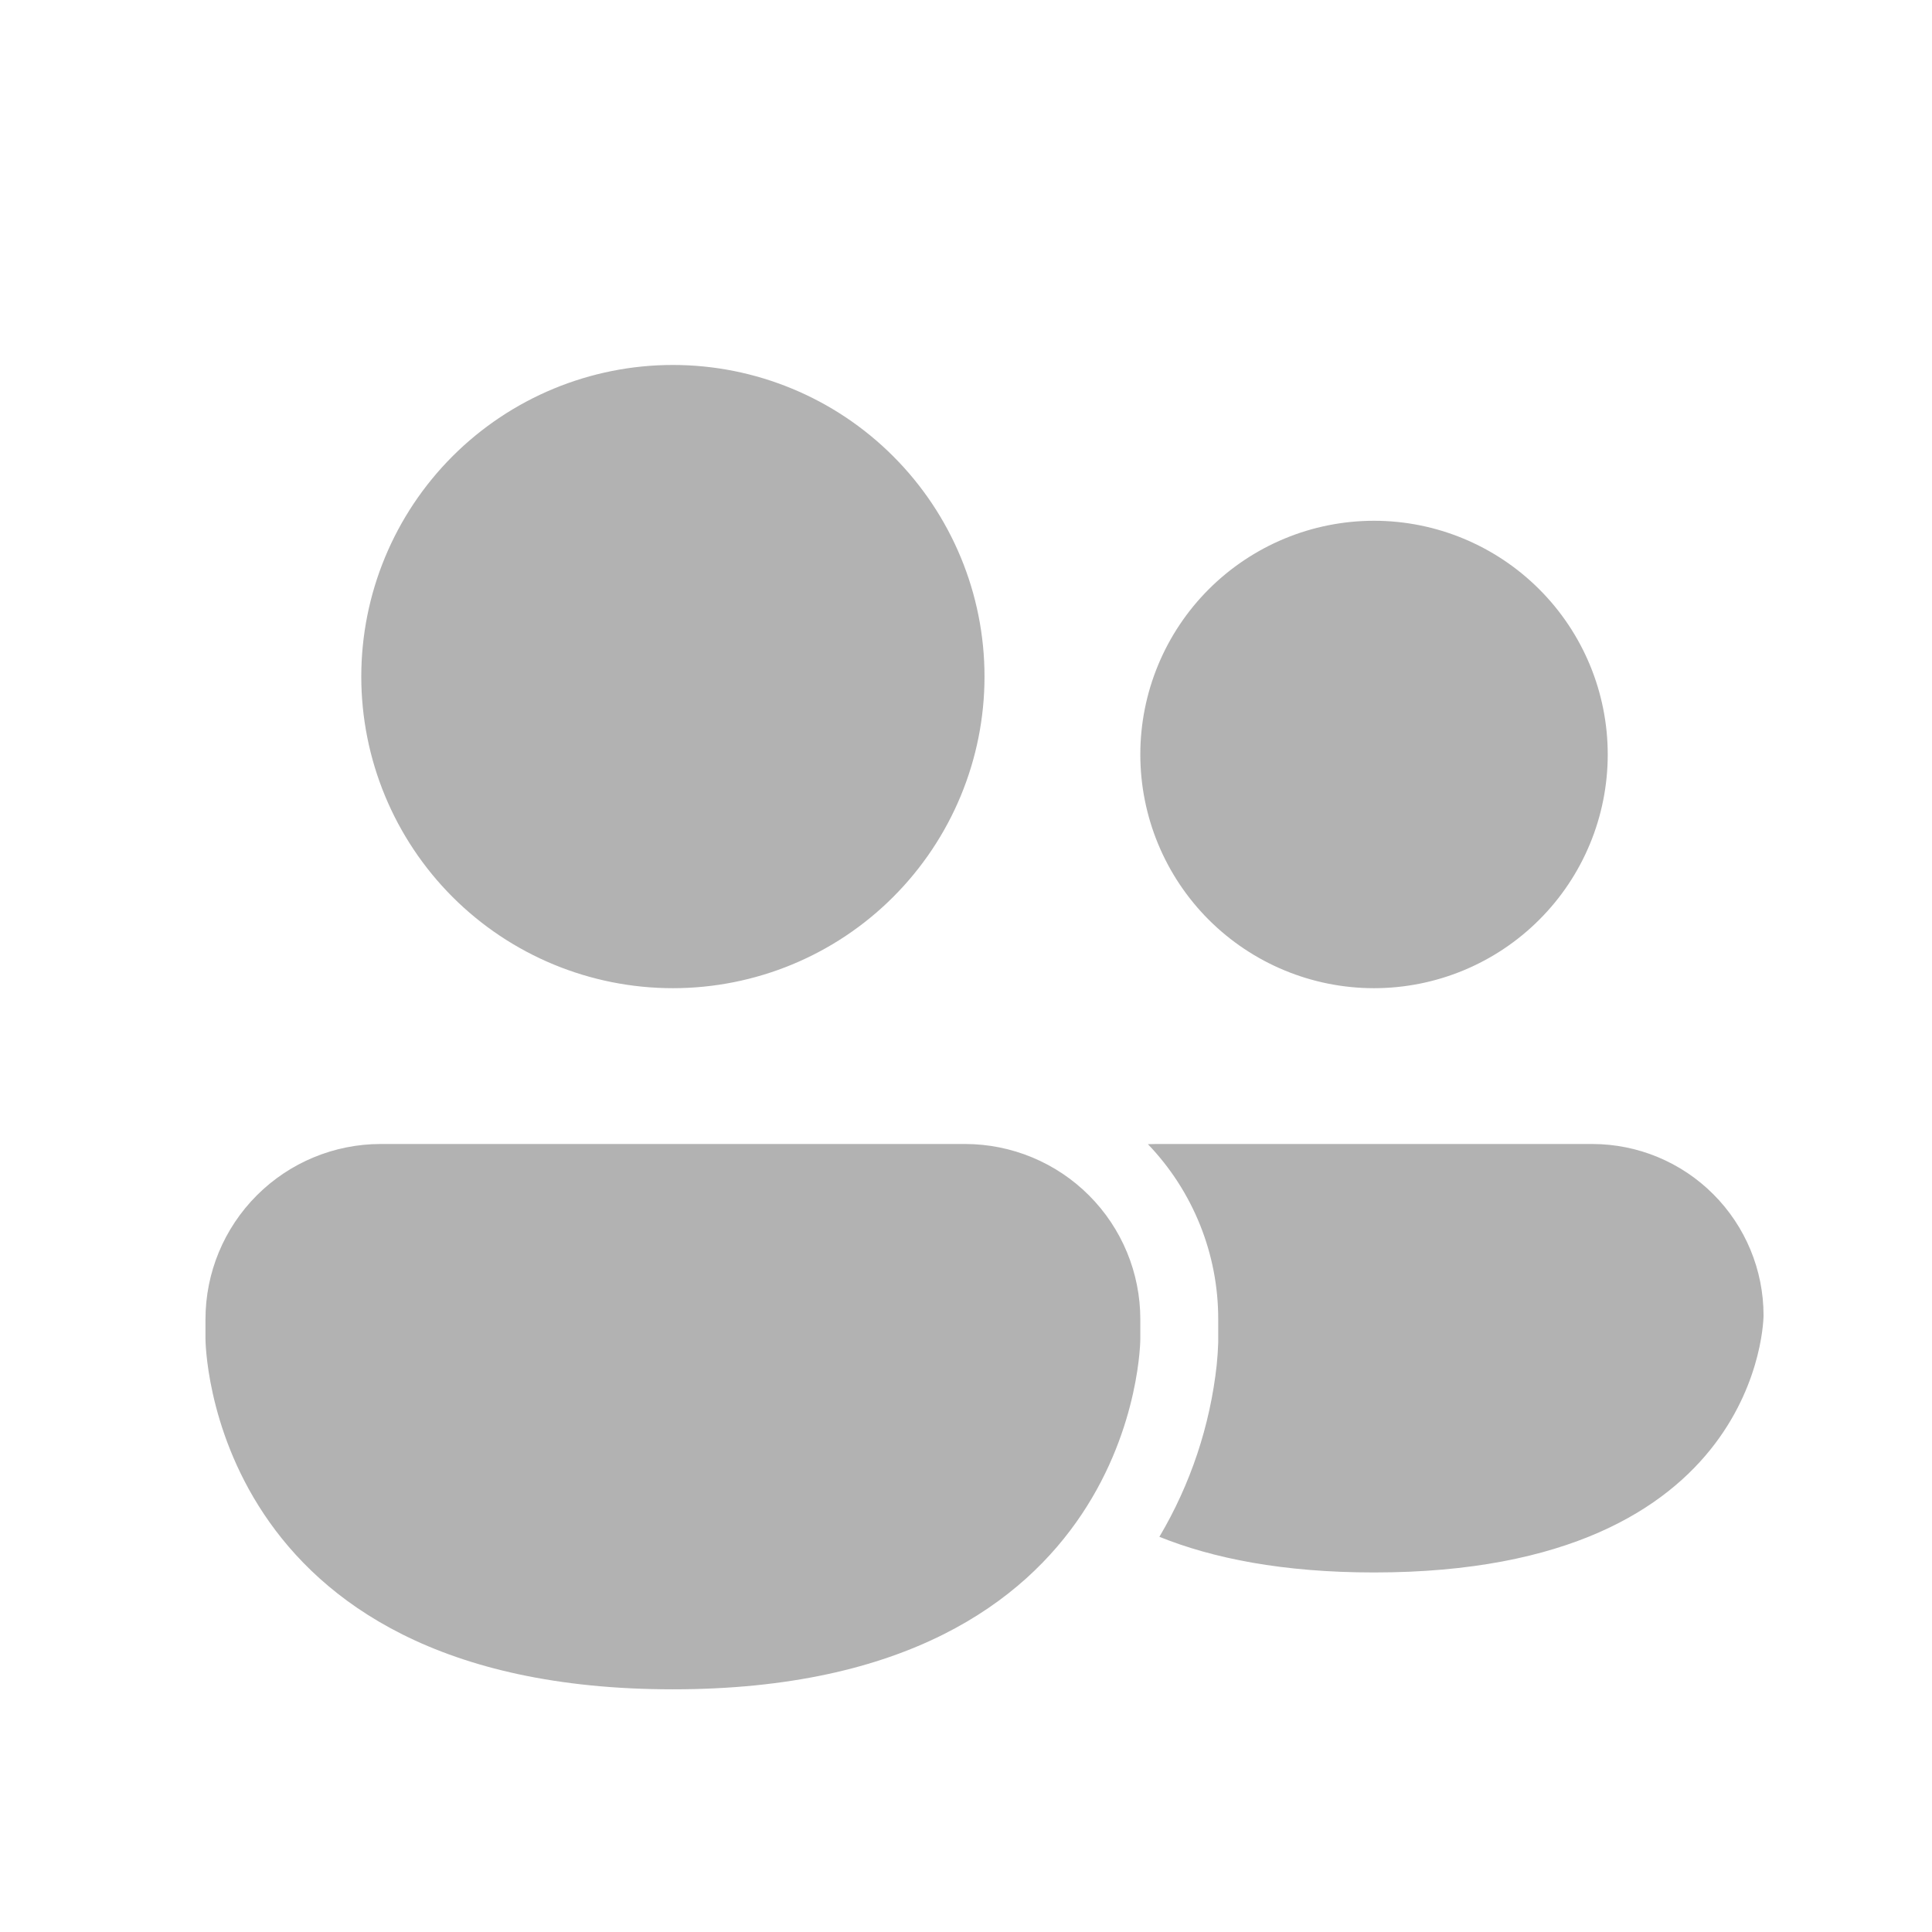 <svg width="31" height="31" viewBox="0 0 31 31" fill="none" xmlns="http://www.w3.org/2000/svg">
<path d="M10.797 15.856C12.123 15.856 13.395 15.33 14.332 14.392C15.27 13.454 15.797 12.182 15.797 10.856C15.797 9.53 15.27 8.259 14.332 7.321C13.395 6.383 12.123 5.856 10.797 5.856C9.471 5.856 8.199 6.383 7.261 7.321C6.324 8.259 5.797 9.53 5.797 10.856C5.797 12.182 6.324 13.454 7.261 14.392C8.199 15.33 9.471 15.856 10.797 15.856ZM22.047 15.856C23.041 15.856 23.995 15.461 24.698 14.758C25.402 14.055 25.797 13.101 25.797 12.106C25.797 11.112 25.402 10.158 24.698 9.455C23.995 8.752 23.041 8.356 22.047 8.356C21.052 8.356 20.099 8.752 19.395 9.455C18.692 10.158 18.297 11.112 18.297 12.106C18.297 13.101 18.692 14.055 19.395 14.758C20.099 15.461 21.052 15.856 22.047 15.856ZM6.109 18.356C5.363 18.356 4.648 18.653 4.121 19.18C3.593 19.708 3.297 20.423 3.297 21.169V21.481C3.297 21.481 3.297 27.106 10.797 27.106C18.297 27.106 18.297 21.481 18.297 21.481V21.169C18.297 20.423 18.001 19.708 17.473 19.18C16.946 18.653 16.23 18.356 15.484 18.356H6.109ZM22.047 25.231C20.583 25.231 19.462 25.005 18.603 24.659C19.103 23.815 19.417 22.875 19.523 21.9C19.535 21.782 19.543 21.663 19.547 21.544V21.169C19.549 20.122 19.144 19.115 18.419 18.359C18.462 18.357 18.504 18.356 18.547 18.356H25.547C26.276 18.356 26.976 18.646 27.491 19.162C28.007 19.678 28.297 20.377 28.297 21.106C28.297 21.106 28.297 25.231 22.047 25.231Z" fill="#B2B2B2"/>
</svg>
